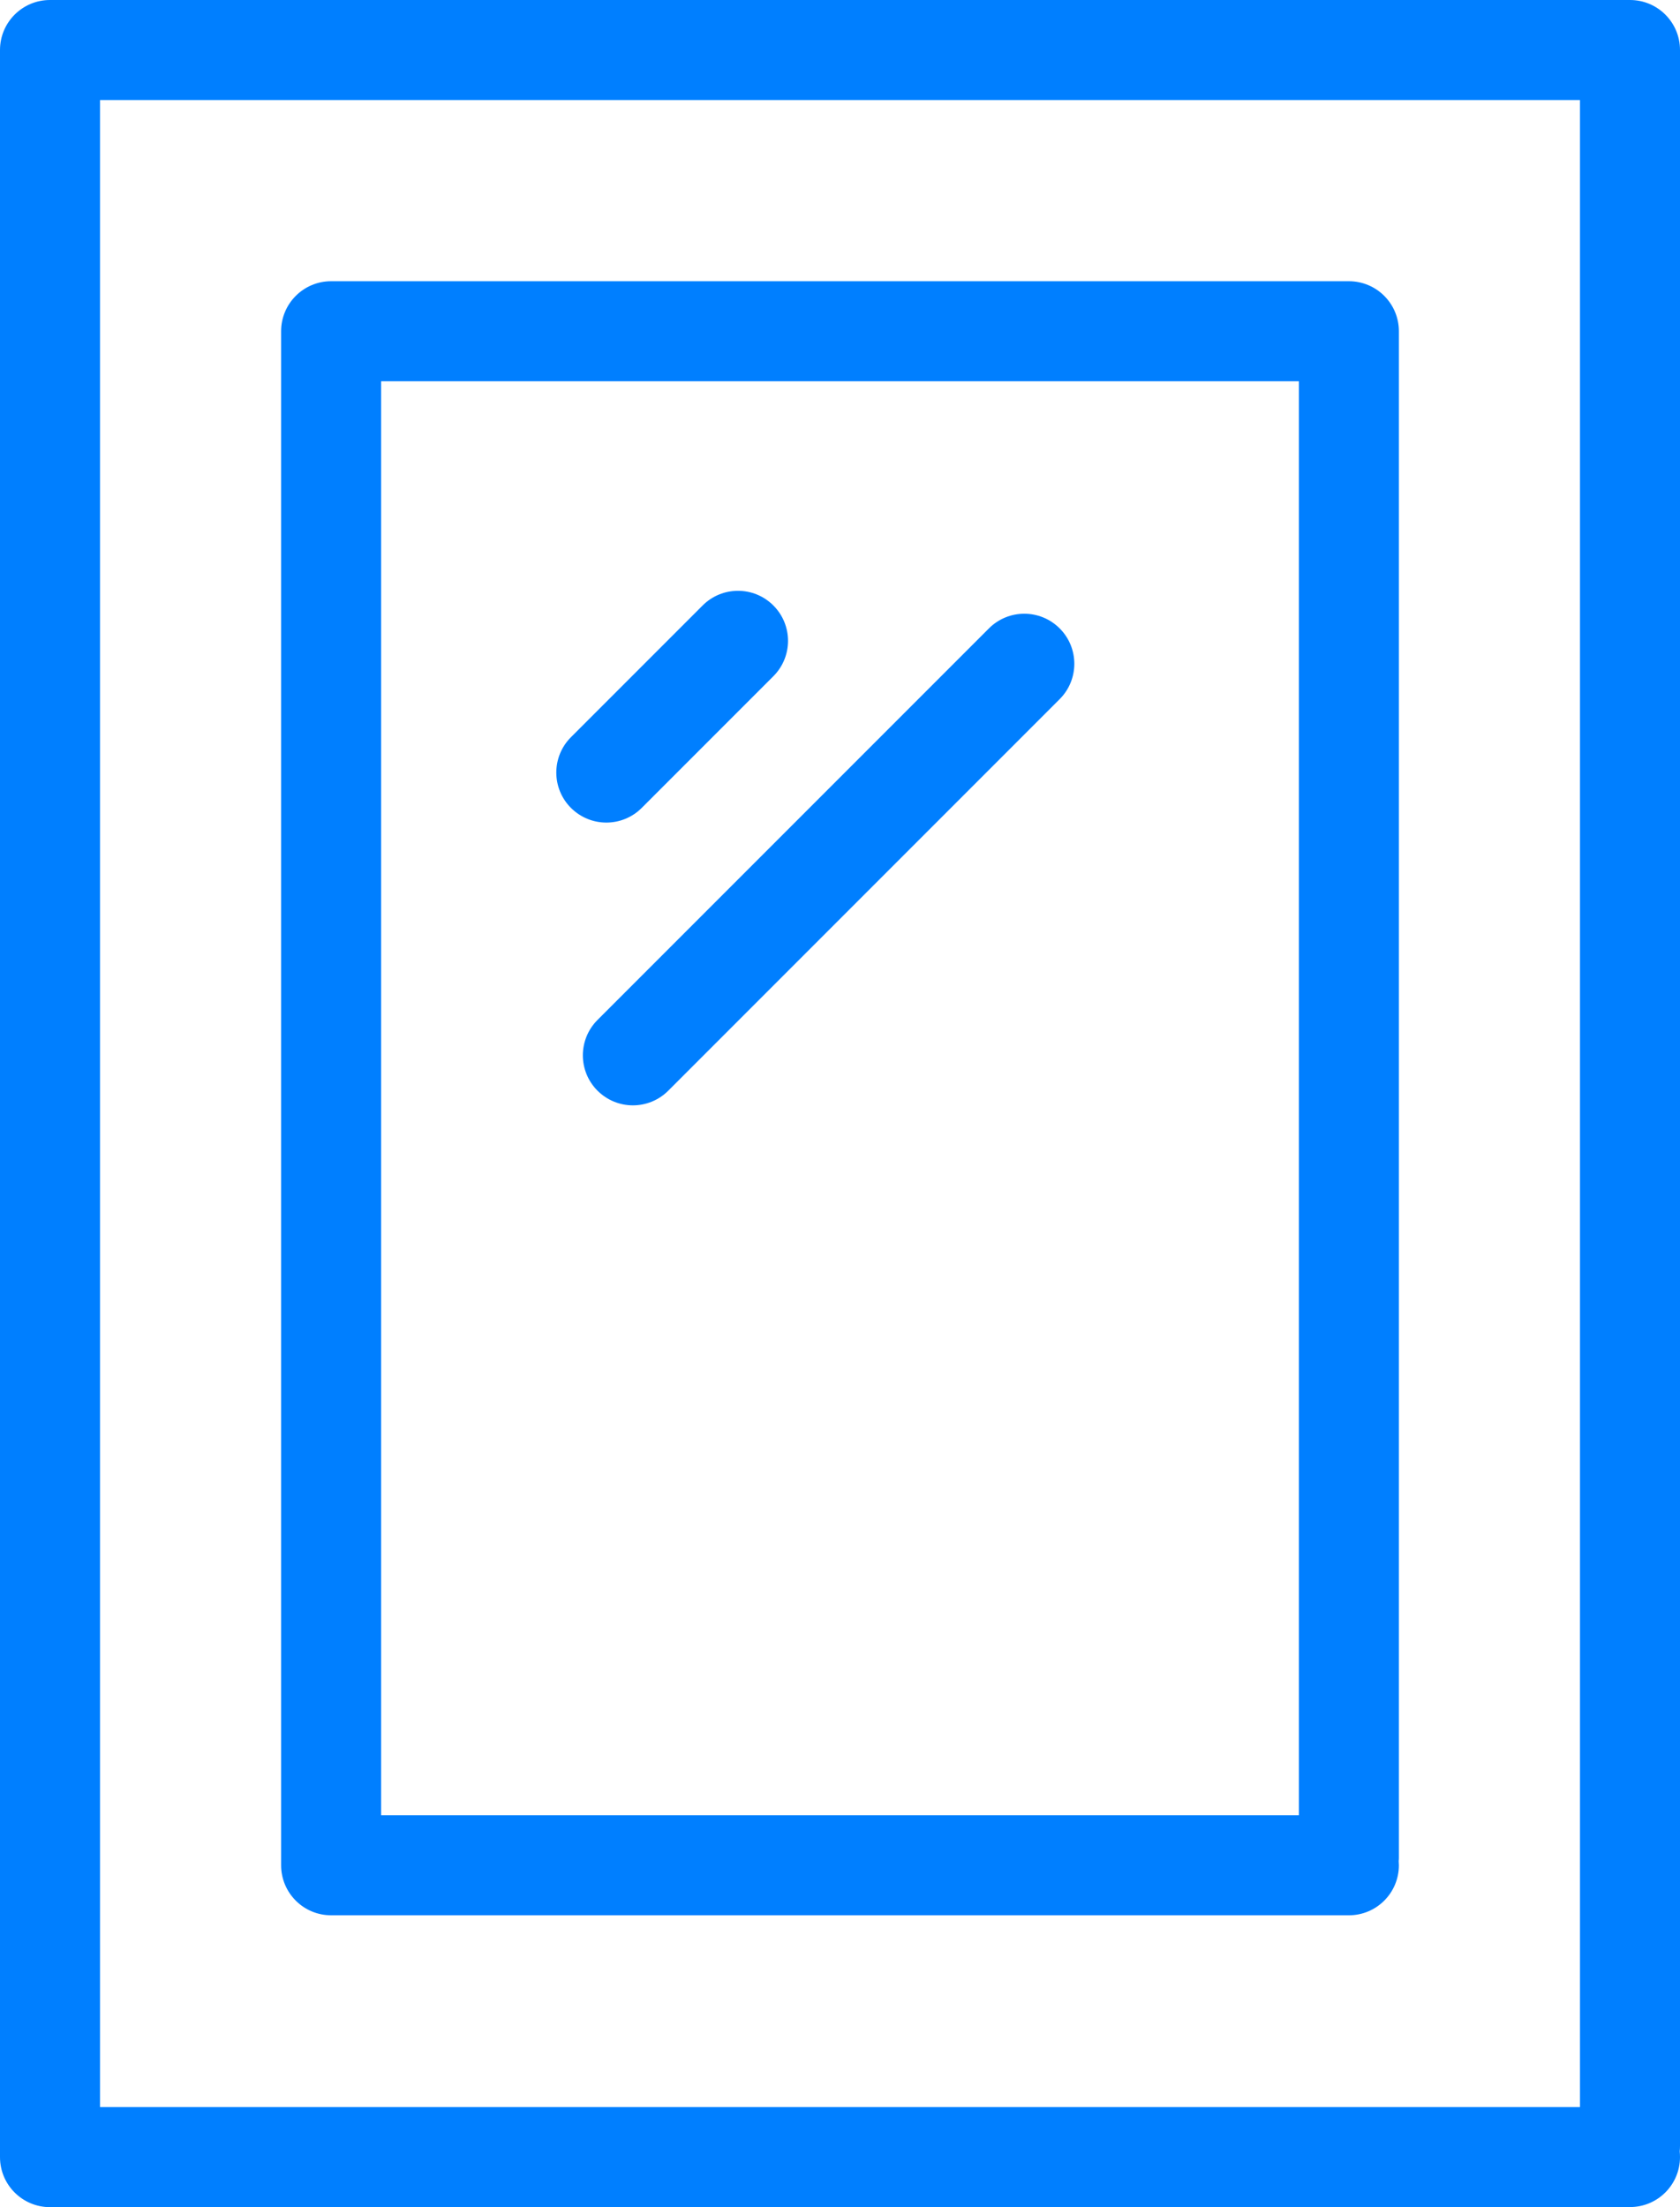 <?xml version="1.0" encoding="UTF-8"?>
<svg id="Laag_2" data-name="Laag 2" xmlns="http://www.w3.org/2000/svg" viewBox="0 0 184.78 242.67">
  <defs>
    <style>
      .cls-1 {
        fill: #007fff;
      }
    </style>
  </defs>
  <g id="Laag_1-2" data-name="Laag 1">
    <path class="cls-1" d="m179.28,242.67H5.5c-3.04,0-5.5-2.46-5.5-5.5V5.5C0,2.46,2.46,0,5.5,0h173.78c3.04,0,5.5,2.46,5.5,5.5v230.42c0,.21-.01.42-.03.62.02.2.03.41.03.62,0,3.04-2.46,5.5-5.5,5.5Zm-168.28-11h162.78V11H11v220.67Z"/>
    <path class="cls-1" d="m148.36,210.58H36.42c-3.04,0-5.5-2.46-5.5-5.5V36.42c0-3.04,2.46-5.5,5.5-5.5h111.94c3.04,0,5.5,2.46,5.5,5.5v167.76c0,.15,0,.3-.02.45.01.15.02.3.02.45,0,3.04-2.46,5.5-5.5,5.5Zm-106.44-11h100.94V41.92H41.92v157.66Z"/>
    <path class="cls-1" d="m66.69,90.44c-1.41,0-2.81-.54-3.89-1.61-2.15-2.15-2.15-5.63,0-7.78l14.48-14.48c2.15-2.15,5.63-2.15,7.78,0,2.15,2.15,2.15,5.63,0,7.78l-14.48,14.48c-1.07,1.07-2.48,1.61-3.89,1.61Z"/>
    <path class="cls-1" d="m69.61,121.53c-1.41,0-2.81-.54-3.89-1.61-2.15-2.15-2.15-5.63,0-7.78l43.05-43.05c2.15-2.15,5.63-2.15,7.78,0,2.15,2.15,2.15,5.63,0,7.78l-43.05,43.05c-1.07,1.07-2.48,1.61-3.89,1.61Z"/>
  </g>
</svg>